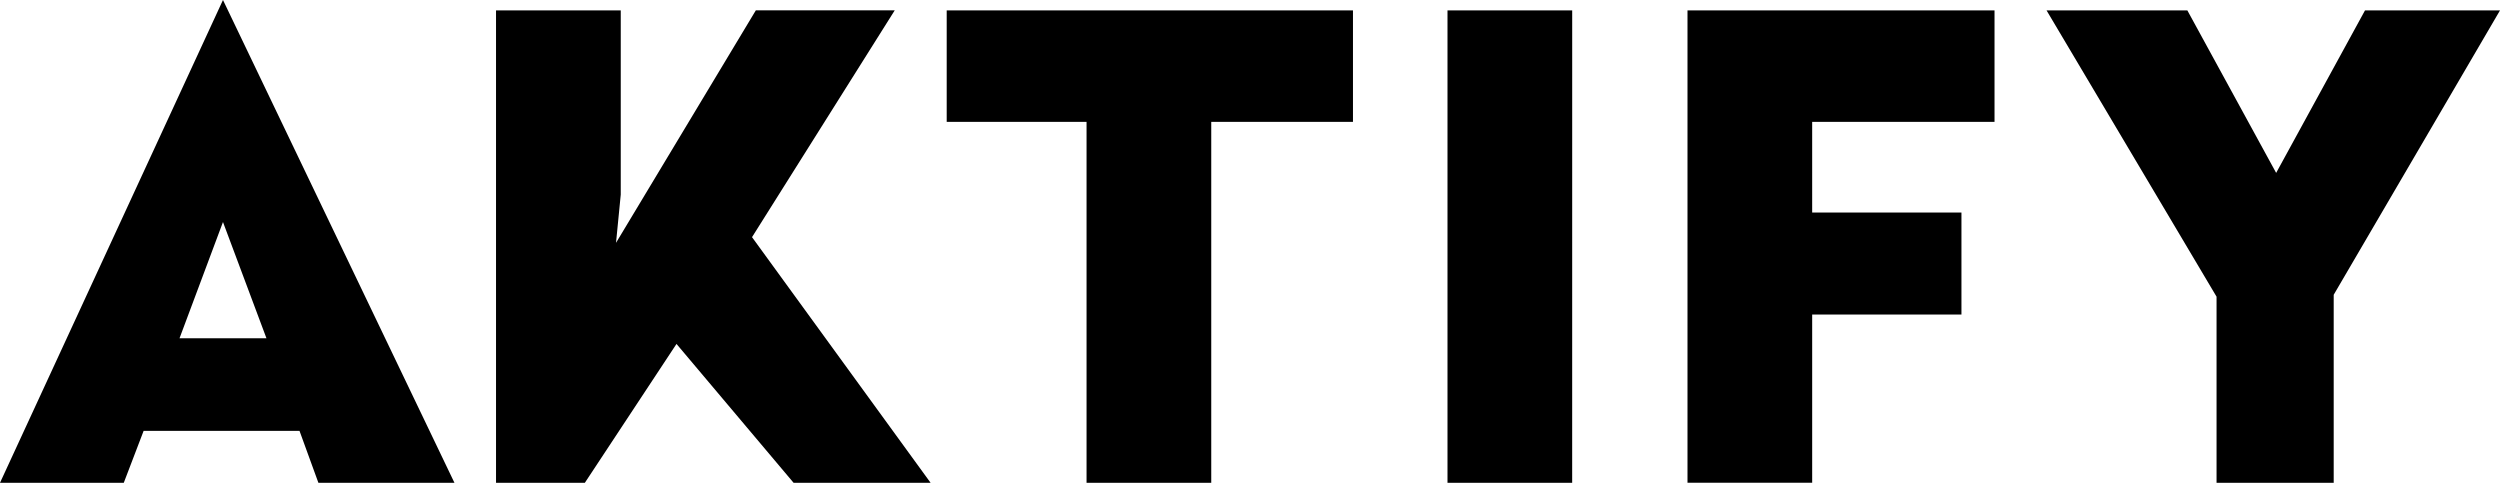 <svg xmlns="http://www.w3.org/2000/svg" viewBox="0 0 1000 193.12"><g id="Layer_2" data-name="Layer 2"><path id="Layer_1-2" d="m89.19 0 92.59 193.12h-54.42l-7.56-20.78H57.45l-7.94 20.78H0zM71.81 135.3h34.77L89.19 88.81zm229-40.44 71.43 98.26h-54.8l-46.84-55.55-36.66 55.55h-35.53V4.16h49.89v73.69l-1.89 19.28 55.93-93h55.56zm240.38-46.11H484.5v144.37h-49.88V48.75h-55.94V4.16h162.51zm87.68 144.37H579V4.16h49.88zM797.81 48.75h-72.94V85h59.71v40.82h-59.71v67.27H675V4.16h122.81zm135.67 69.16v75.21h-46.86v-74.45l-68-114.51h56.32l35.52 65 35.54-65h54z" data-name="Layer 1"/></g></svg>
